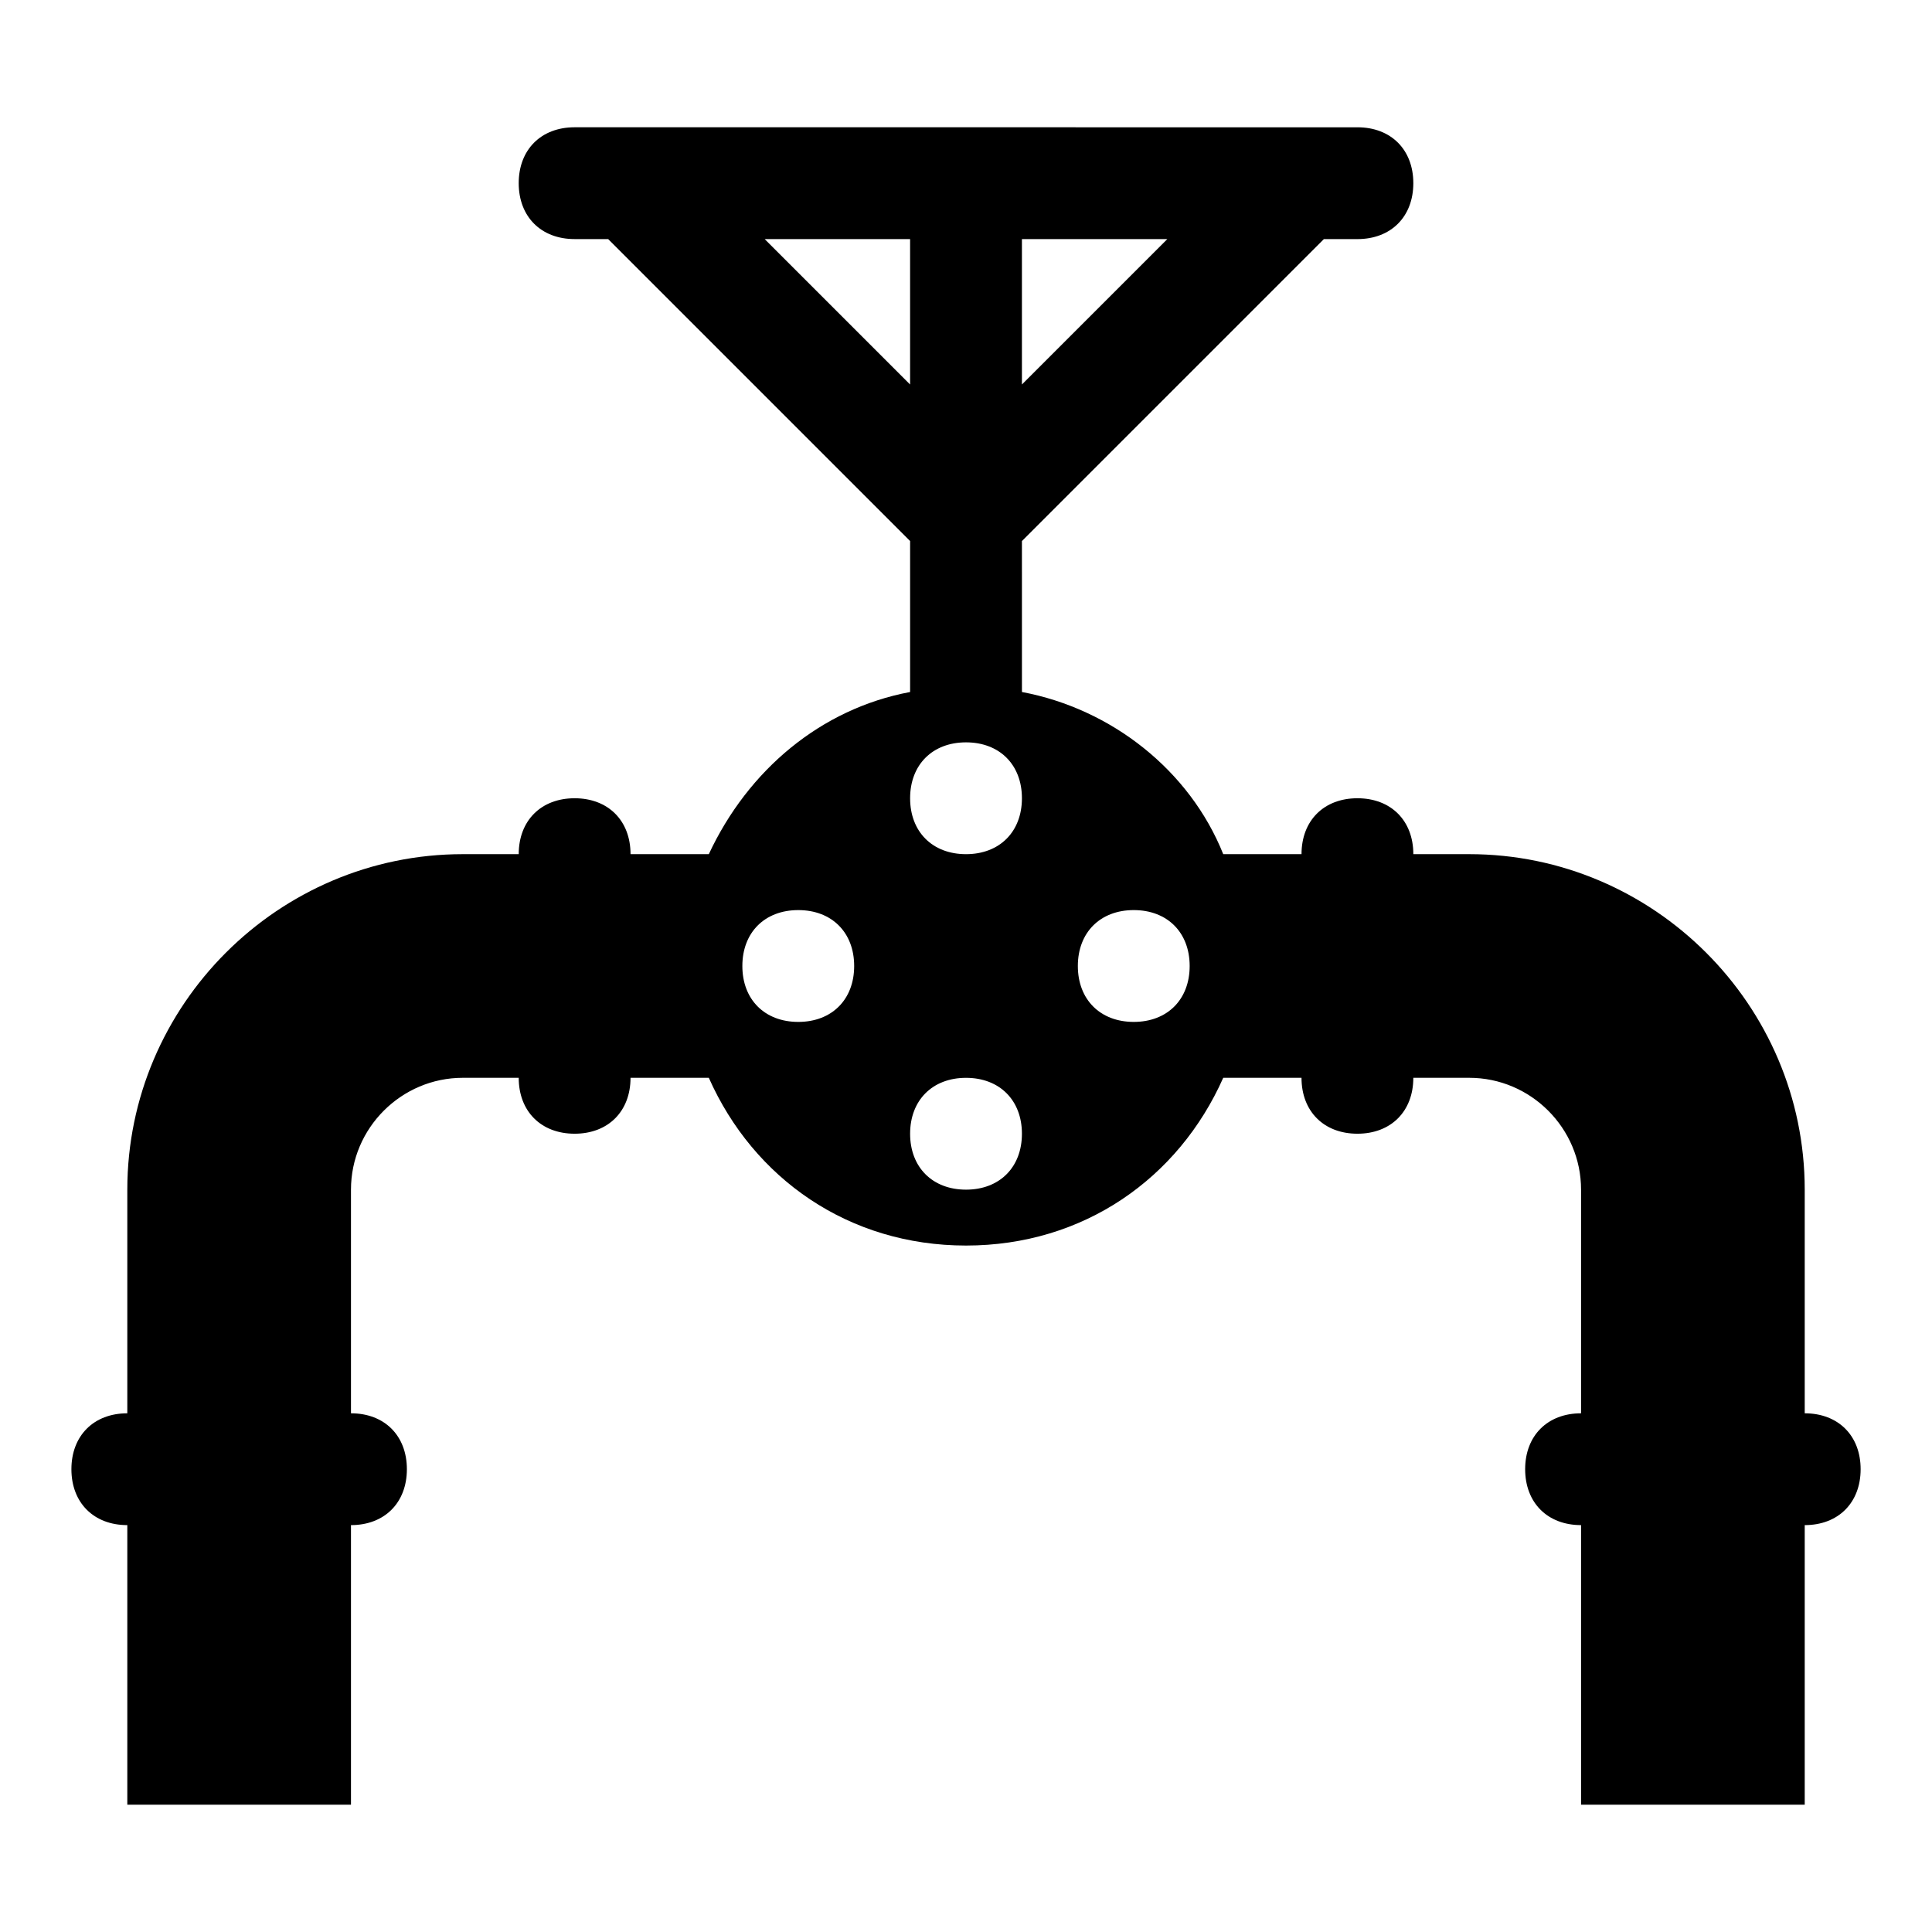<?xml version="1.0" encoding="UTF-8"?>
<!-- Uploaded to: SVG Repo, www.svgrepo.com, Generator: SVG Repo Mixer Tools -->
<svg fill="#000000" width="800px" height="800px" version="1.1" viewBox="144 144 512 512" xmlns="http://www.w3.org/2000/svg">
 <path d="m622.27 518.54v-59.273c0-48.898-40.008-88.906-88.906-88.906h-14.816c0-8.891-5.926-14.816-14.816-14.816-8.891 0-14.816 5.926-14.816 14.816h-20.746c-8.891-22.227-29.637-38.527-53.344-42.973l-0.004-40.008 80.016-80.016h8.891c8.891 0 14.816-5.926 14.816-14.816s-5.926-14.816-14.816-14.816l-207.45-0.004c-8.891 0-14.816 5.926-14.816 14.816s5.926 14.816 14.816 14.816h8.891l80.016 80.02v40.008c-23.707 4.445-42.973 20.746-53.344 42.973h-20.746c0-8.891-5.926-14.816-14.816-14.816-8.891 0-14.816 5.926-14.816 14.816h-14.82c-48.898 0-88.906 40.008-88.906 88.906v59.273c-8.891 0-14.816 5.926-14.816 14.816s5.926 14.816 14.816 14.816v74.09h59.273v-74.09c8.891 0 14.816-5.926 14.816-14.816s-5.926-14.816-14.816-14.816v-59.273c0-16.301 13.336-29.637 29.637-29.637h14.816c0 8.891 5.926 14.816 14.816 14.816 8.891 0 14.816-5.926 14.816-14.816h20.746c11.855 26.672 37.043 44.453 68.164 44.453 31.117 0 56.309-17.781 68.164-44.453h20.742c0 8.891 5.926 14.816 14.816 14.816s14.816-5.926 14.816-14.816h14.816c16.301 0 29.637 13.336 29.637 29.637v59.273c-8.891 0-14.816 5.926-14.816 14.816s5.926 14.816 14.816 14.816v74.09h59.273v-74.09c8.891 0 14.816-5.926 14.816-14.816 0.004-8.891-5.926-14.816-14.816-14.816zm-207.45-272.65v-38.523h38.527zm-68.164-38.523h38.527v38.527zm8.891 207.45c-8.891 0-14.816-5.926-14.816-14.816s5.926-14.816 14.816-14.816 14.816 5.926 14.816 14.816c0.004 8.891-5.926 14.816-14.816 14.816zm44.457 44.453c-8.891 0-14.816-5.926-14.816-14.816s5.926-14.816 14.816-14.816 14.816 5.926 14.816 14.816-5.926 14.816-14.816 14.816zm0-88.906c-8.891 0-14.816-5.926-14.816-14.816s5.926-14.816 14.816-14.816 14.816 5.926 14.816 14.816c0 8.887-5.926 14.816-14.816 14.816zm44.453 44.453c-8.891 0-14.816-5.926-14.816-14.816s5.926-14.816 14.816-14.816 14.816 5.926 14.816 14.816-5.926 14.816-14.816 14.816z"/>
</svg>